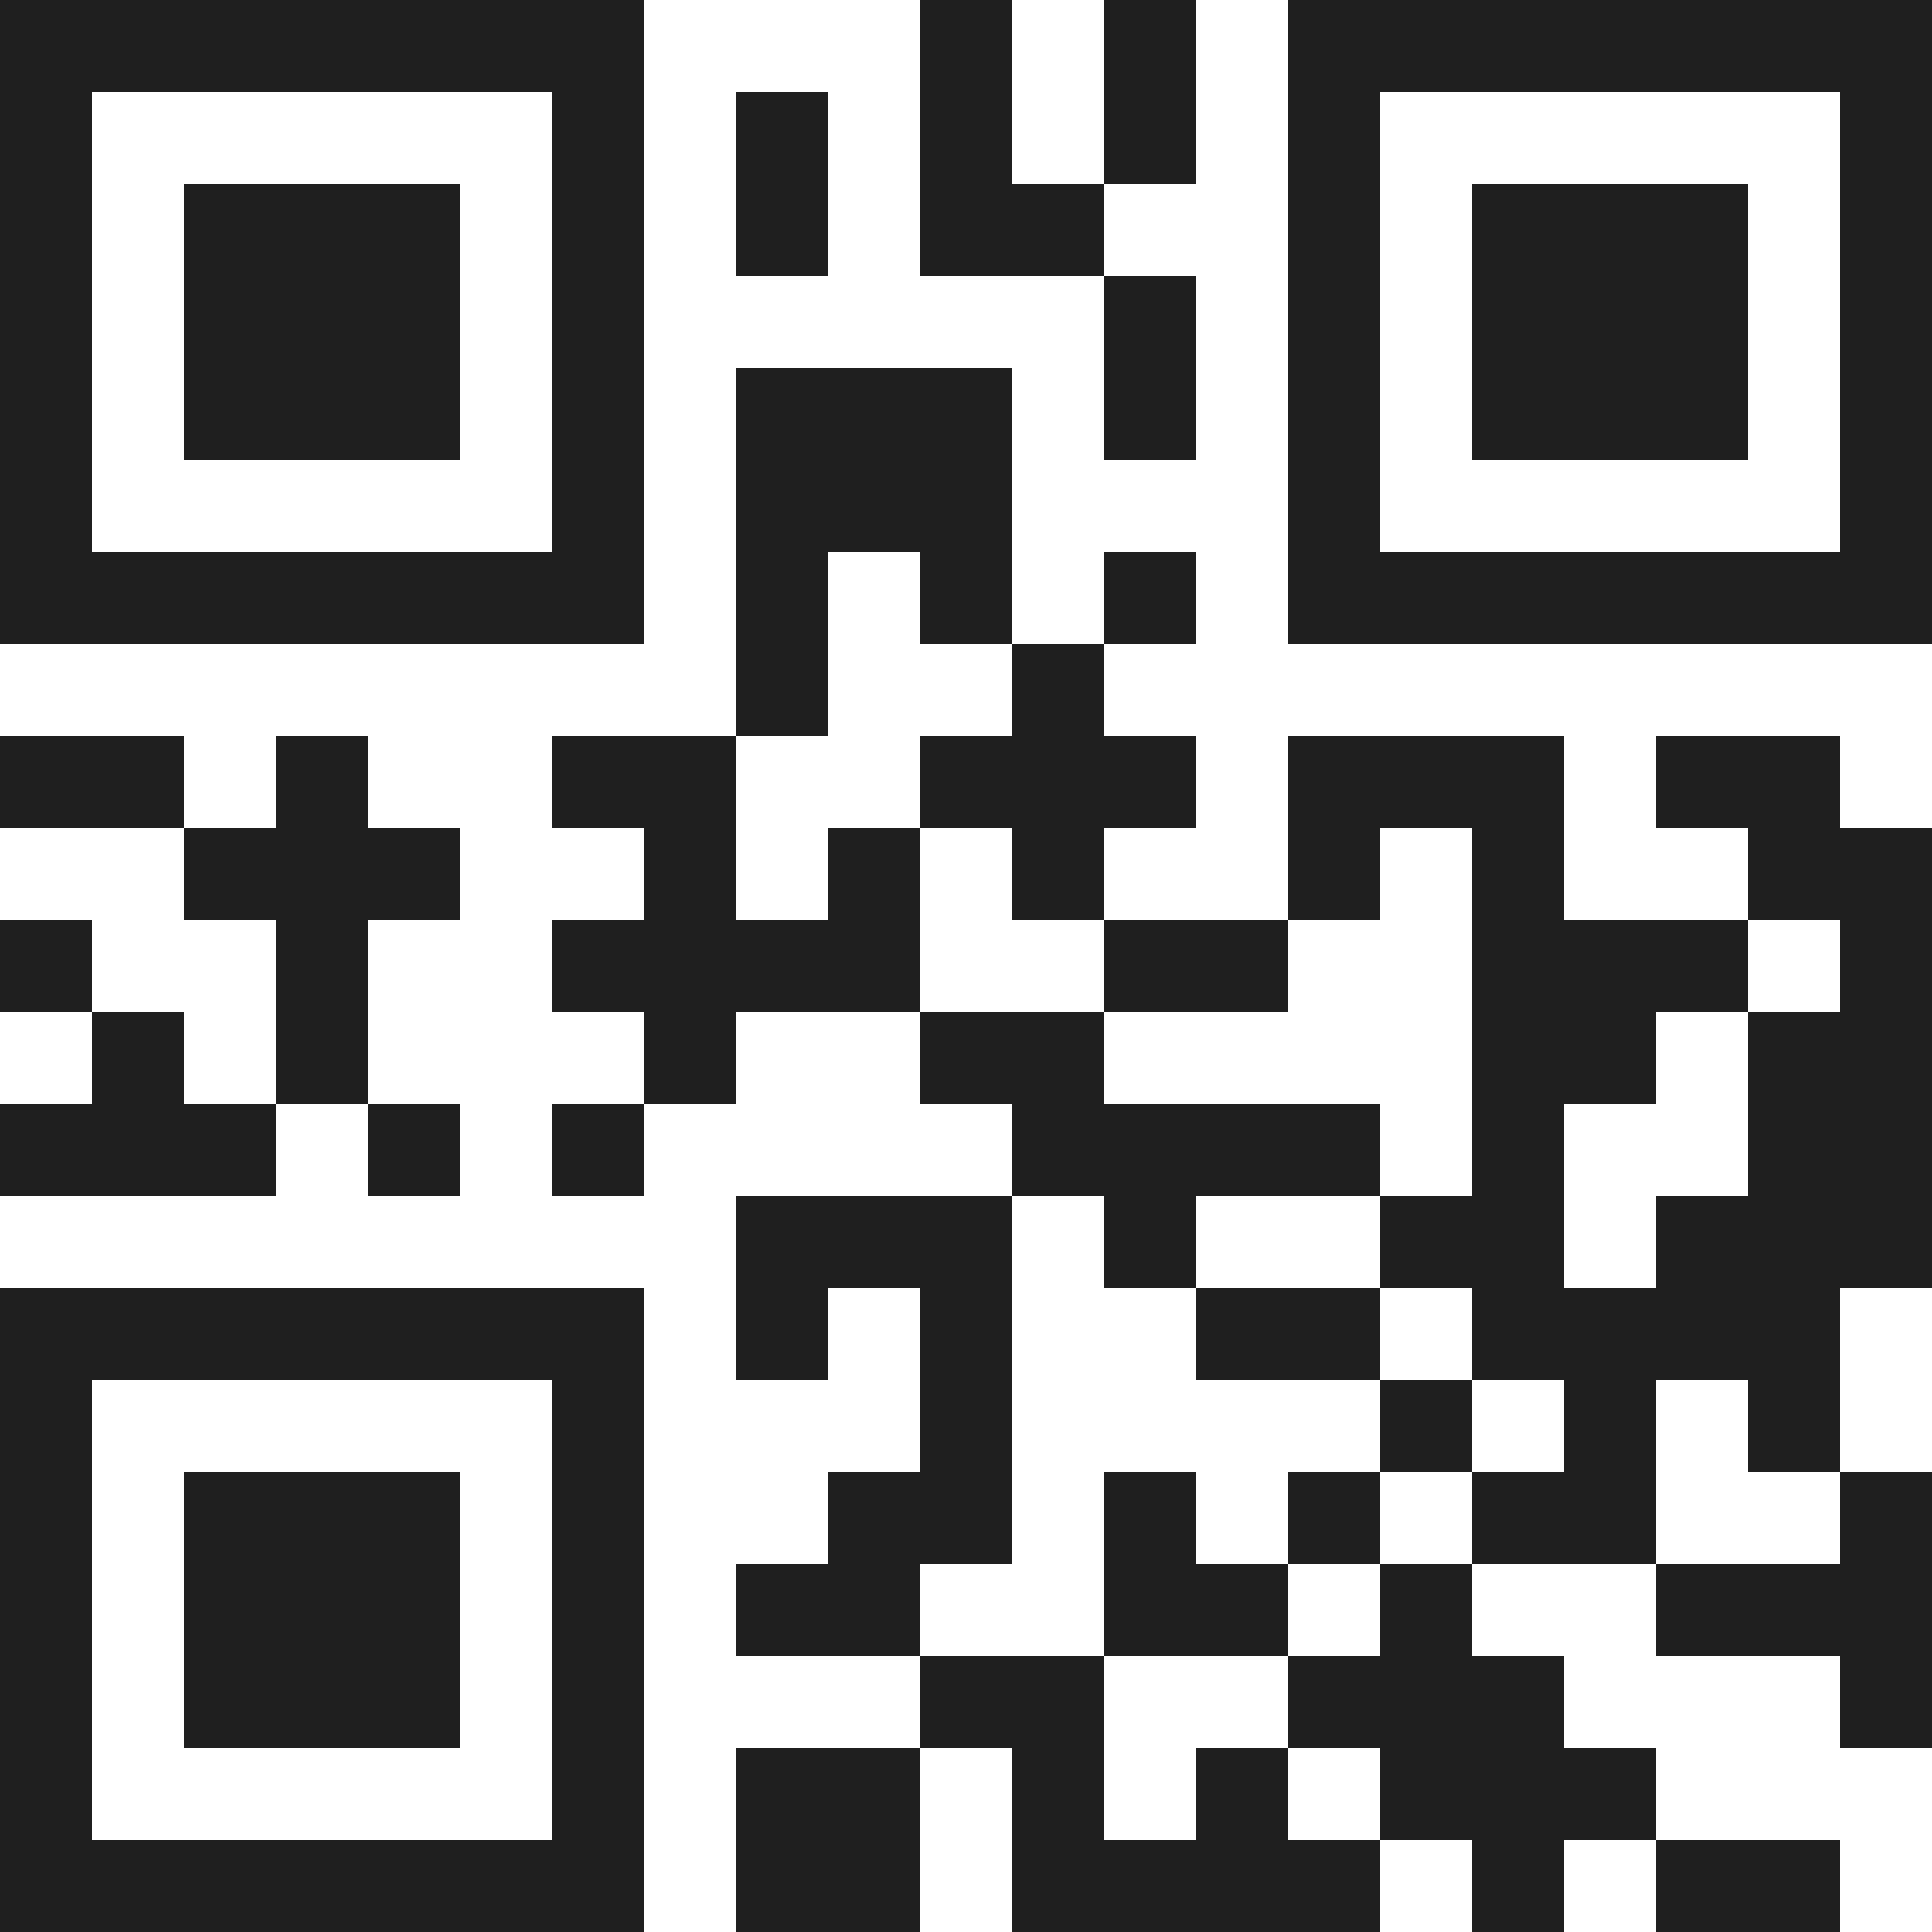 <svg xmlns="http://www.w3.org/2000/svg" viewBox="0 0 21 21" shape-rendering="crispEdges"><path fill="#ffffff" d="M0 0h21v21H0z"/><path stroke="#1f1f1f" d="M0 0.5h7m3 0h1m1 0h1m1 0h7M0 1.5h1m5 0h1m1 0h1m1 0h1m1 0h1m1 0h1m5 0h1M0 2.5h1m1 0h3m1 0h1m1 0h1m1 0h2m2 0h1m1 0h3m1 0h1M0 3.5h1m1 0h3m1 0h1m5 0h1m1 0h1m1 0h3m1 0h1M0 4.5h1m1 0h3m1 0h1m1 0h3m1 0h1m1 0h1m1 0h3m1 0h1M0 5.5h1m5 0h1m1 0h3m3 0h1m5 0h1M0 6.5h7m1 0h1m1 0h1m1 0h1m1 0h7M8 7.5h1m2 0h1M0 8.5h2m1 0h1m2 0h2m2 0h3m1 0h3m1 0h2M2 9.5h3m2 0h1m1 0h1m1 0h1m2 0h1m1 0h1m2 0h2M0 10.5h1m2 0h1m2 0h4m2 0h2m2 0h3m1 0h1M1 11.5h1m1 0h1m3 0h1m2 0h2m4 0h2m1 0h2M0 12.5h3m1 0h1m1 0h1m4 0h4m1 0h1m2 0h2M8 13.5h3m1 0h1m2 0h2m1 0h3M0 14.5h7m1 0h1m1 0h1m2 0h2m1 0h4M0 15.5h1m5 0h1m3 0h1m4 0h1m1 0h1m1 0h1M0 16.5h1m1 0h3m1 0h1m2 0h2m1 0h1m1 0h1m1 0h2m2 0h1M0 17.5h1m1 0h3m1 0h1m1 0h2m2 0h2m1 0h1m2 0h3M0 18.5h1m1 0h3m1 0h1m3 0h2m2 0h3m3 0h1M0 19.5h1m5 0h1m1 0h2m1 0h1m1 0h1m1 0h3M0 20.5h7m1 0h2m1 0h4m1 0h1m1 0h2"/></svg>
